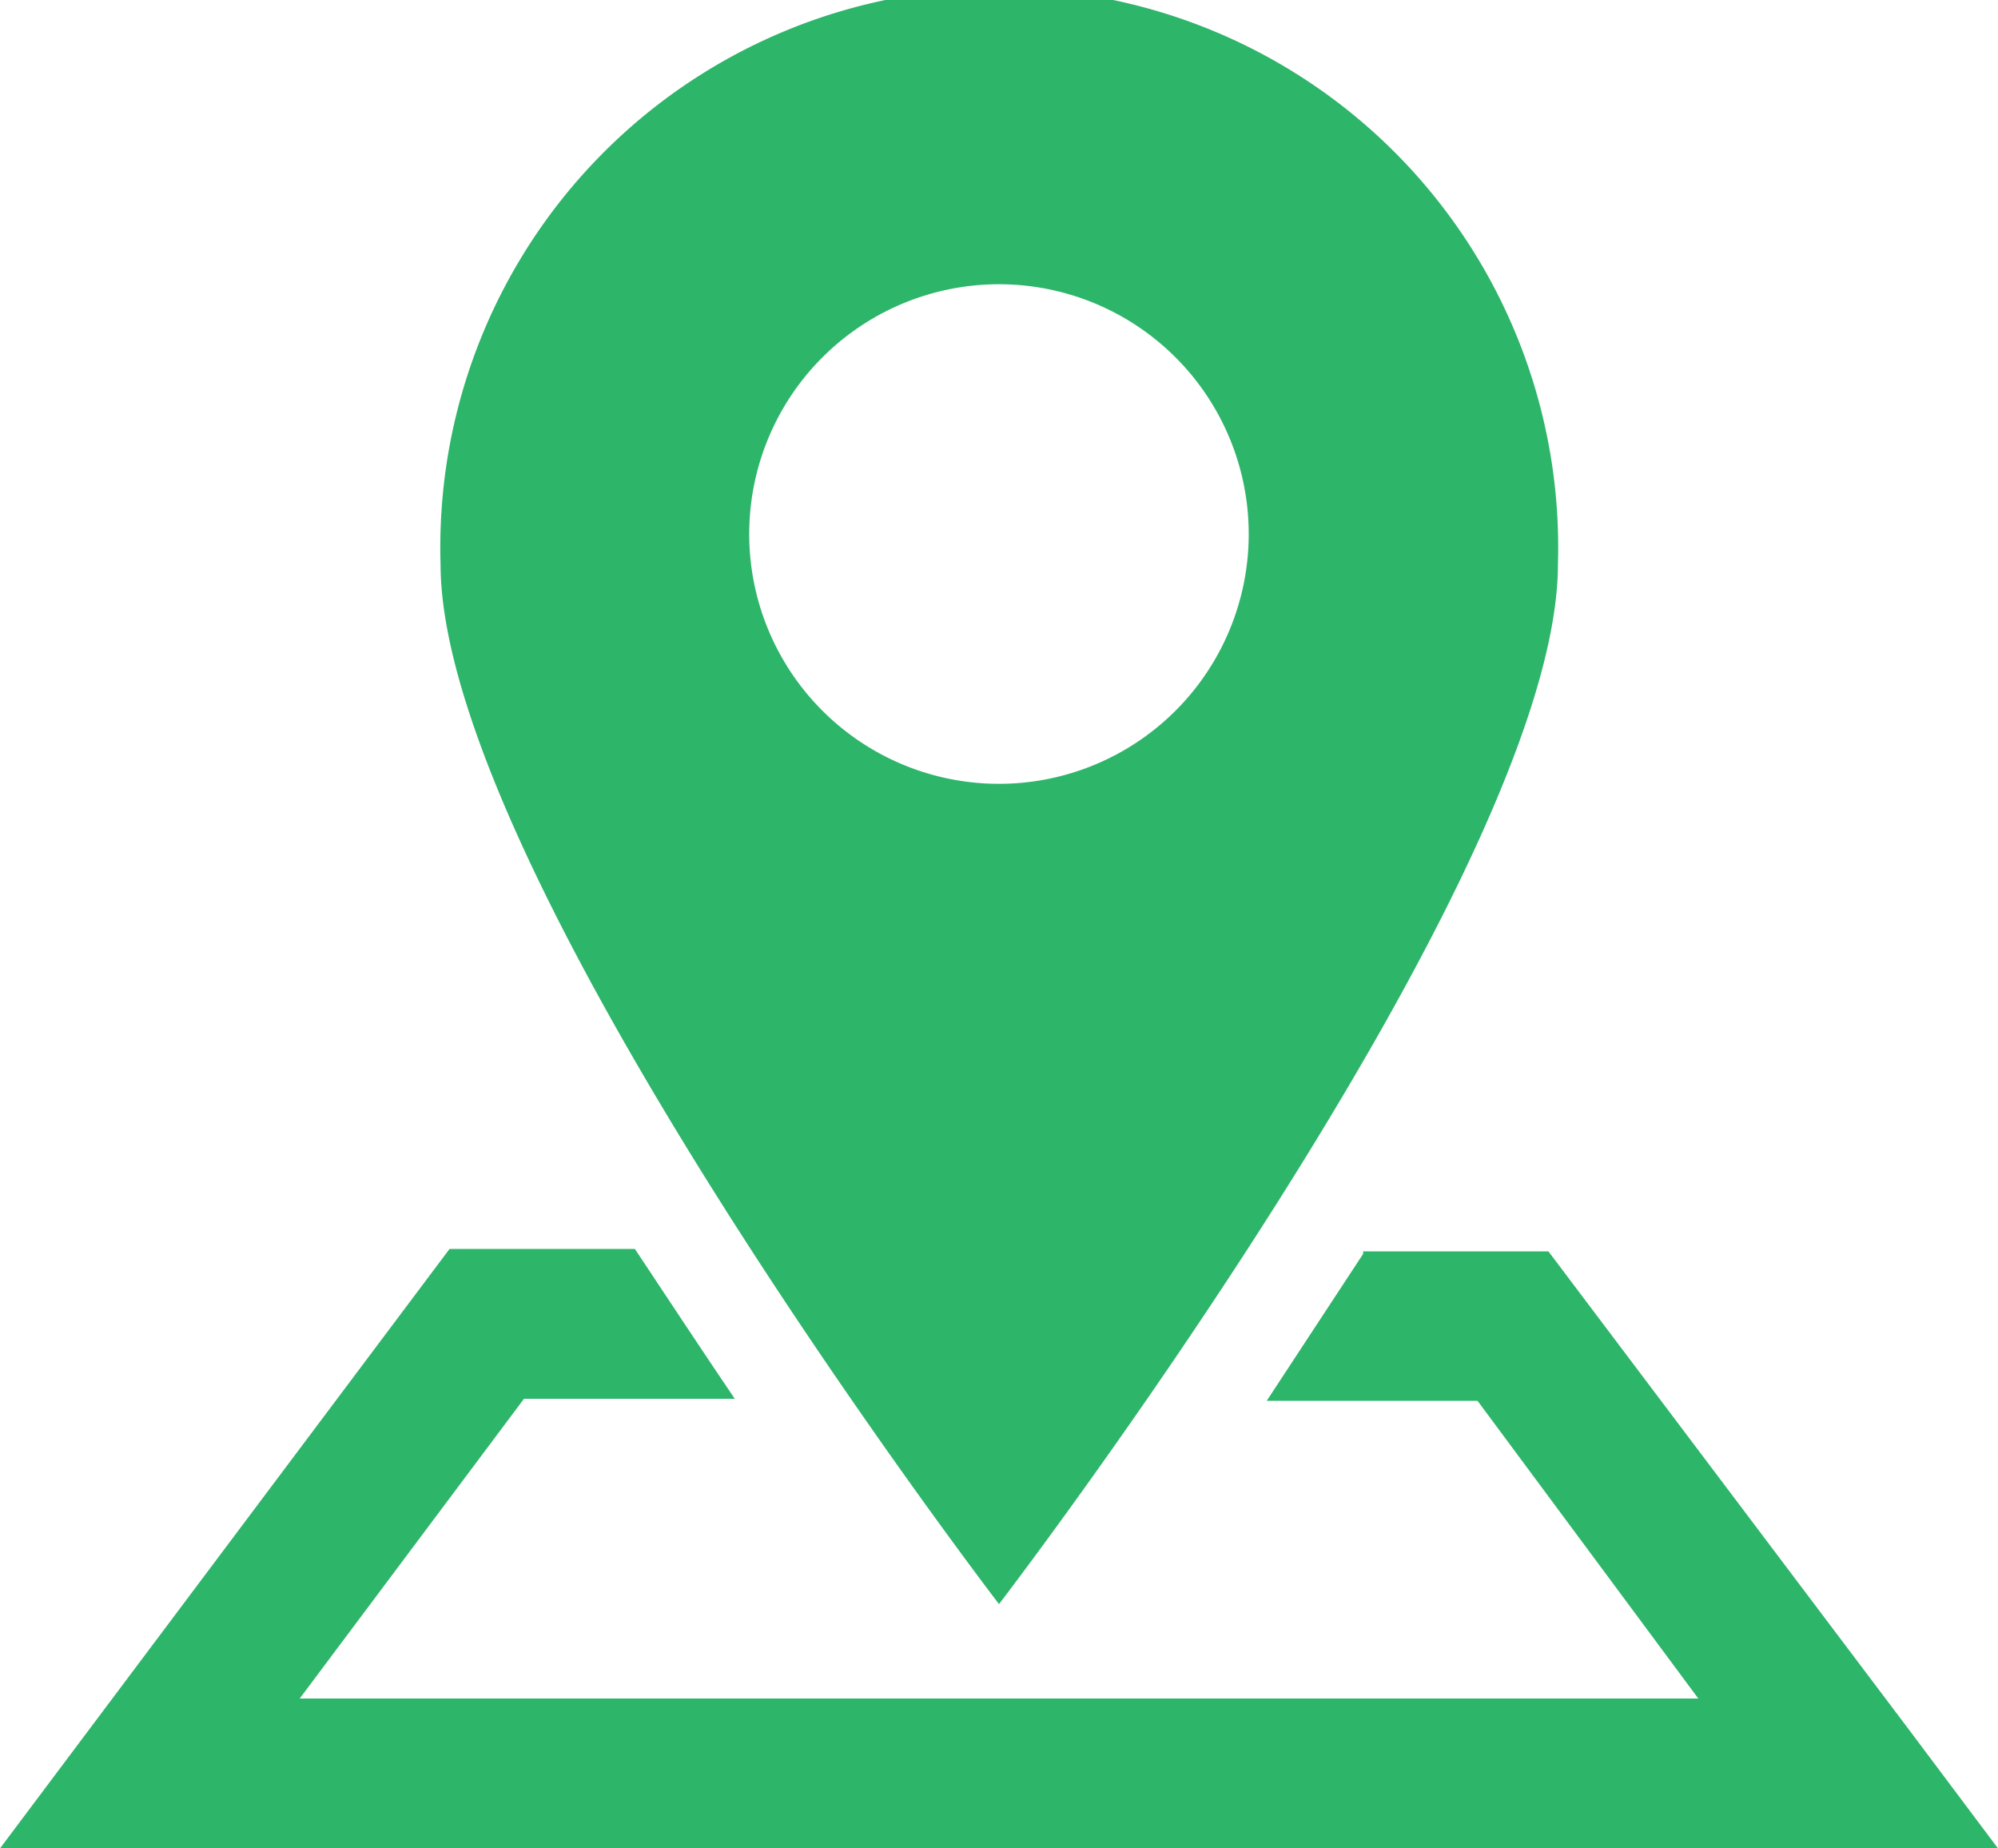 <svg xmlns="http://www.w3.org/2000/svg" viewBox="0 0 40 37"><defs><style>.cls-1{fill:#2db56a;}</style></defs><g id="レイヤー_2" data-name="レイヤー 2"><g id="C"><path class="cls-1" d="M38.2,34.6,31,25.05H27.29l0,.05c-.66,1-1.31,2-1.93,2.94h4.22L34,34H6l4.49-6h4.22c-.63-.93-1.29-1.93-2-3H9L0,37H40Z"/><path class="cls-1" d="M31.19,11.29a11.19,11.19,0,1,0-22.37,0C8.82,17.52,20,32.11,20,32.11S31.19,17.52,31.19,11.29ZM15,10.61a5,5,0,1,1,5,5.08A5,5,0,0,1,15,10.61Z"/></g></g></svg>